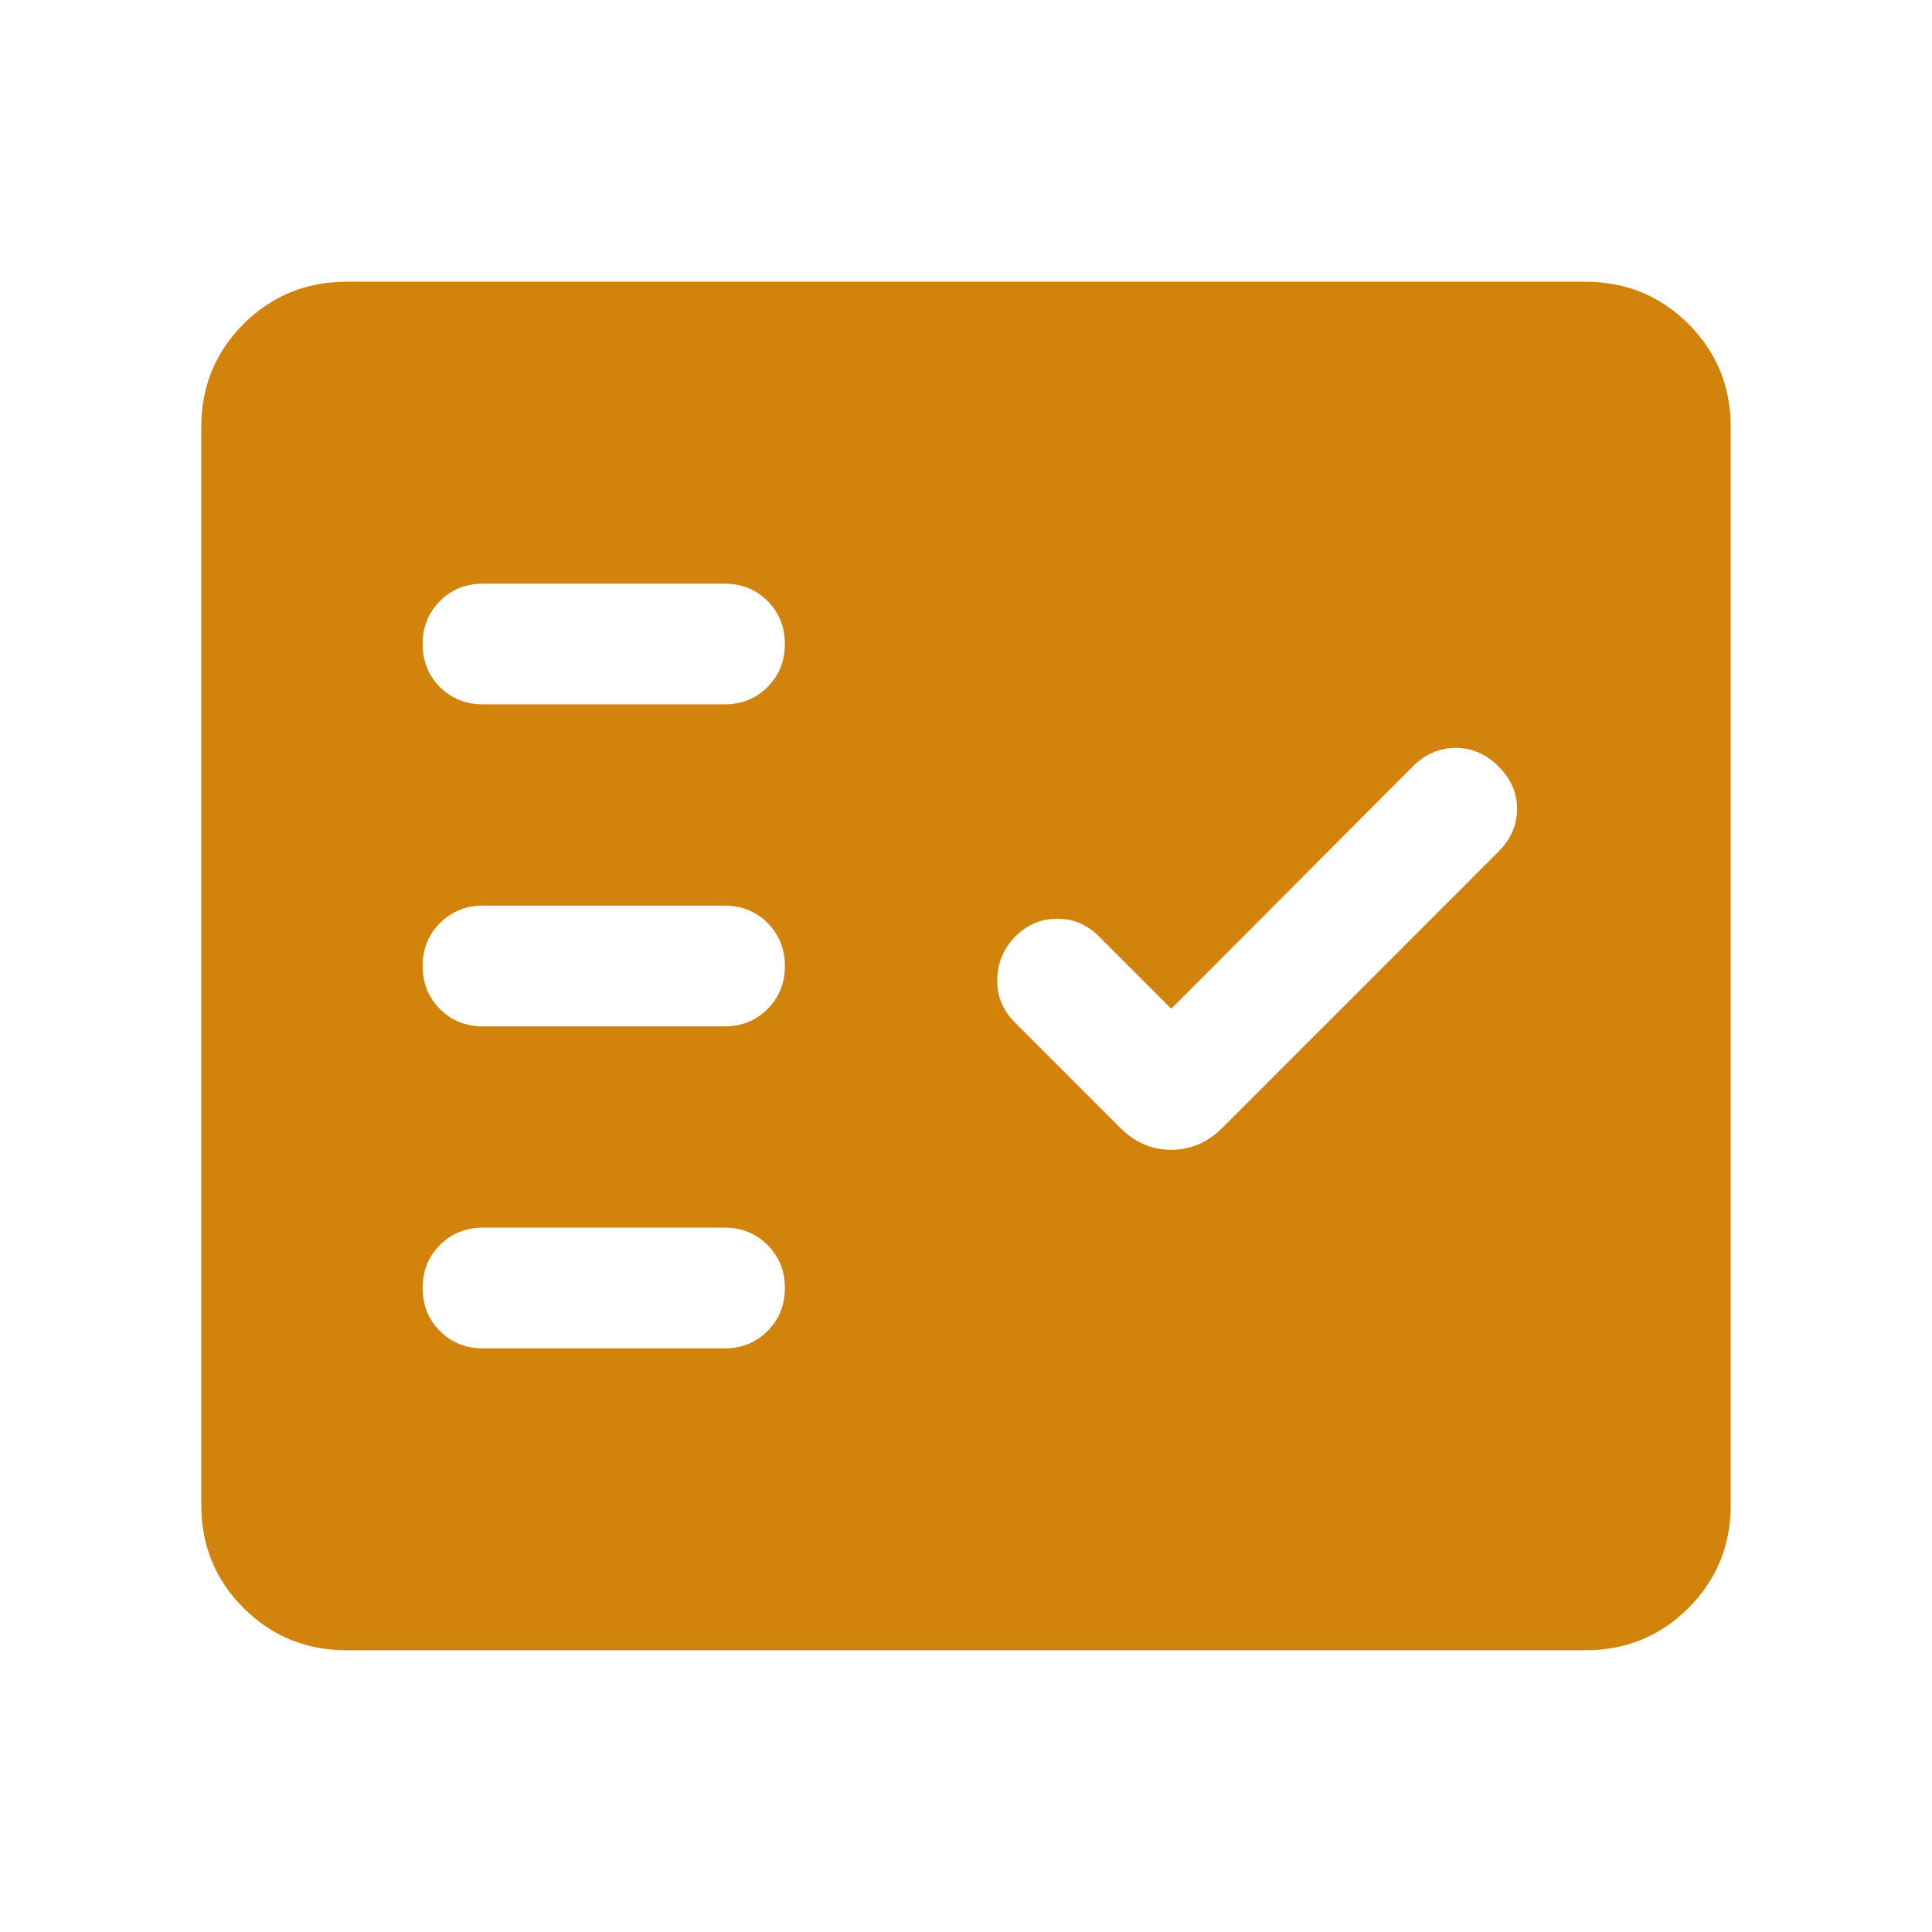 <svg width="40" height="40" viewBox="0 0 40 40" fill="none" xmlns="http://www.w3.org/2000/svg">
<g id="fact_check/yes">
<mask id="mask0_1432_6842" style="mask-type:alpha" maskUnits="userSpaceOnUse" x="0" y="0" width="40" height="40">
<rect id="Bounding box" width="40" height="40" fill="#D9D9D9"/>
</mask>
<g mask="url(#mask0_1432_6842)">
<path id="fact_check" d="M7.18 34.167C6.338 34.167 5.625 33.875 5.042 33.292C4.458 32.708 4.167 31.996 4.167 31.154V8.846C4.167 8.004 4.458 7.292 5.042 6.708C5.625 6.125 6.338 5.833 7.18 5.833H32.821C33.662 5.833 34.375 6.125 34.958 6.708C35.542 7.292 35.833 8.004 35.833 8.846V31.154C35.833 31.996 35.542 32.708 34.958 33.292C34.375 33.875 33.662 34.167 32.821 34.167H7.18ZM15 27.917C15.354 27.917 15.651 27.797 15.891 27.557C16.13 27.318 16.25 27.021 16.25 26.666C16.25 26.312 16.13 26.015 15.891 25.776C15.651 25.537 15.354 25.417 15 25.417H10C9.646 25.417 9.349 25.537 9.109 25.776C8.87 26.016 8.75 26.313 8.75 26.667C8.75 27.022 8.87 27.319 9.109 27.558C9.349 27.797 9.646 27.917 10 27.917H15ZM24.25 20.885L22.753 19.388C22.505 19.14 22.213 19.018 21.875 19.021C21.537 19.024 21.245 19.155 20.997 19.414C20.766 19.662 20.649 19.954 20.646 20.292C20.643 20.629 20.765 20.922 21.013 21.17L23.196 23.353C23.497 23.654 23.848 23.805 24.25 23.805C24.652 23.805 25.003 23.654 25.305 23.353L31.029 17.628C31.277 17.381 31.403 17.09 31.409 16.758C31.414 16.426 31.287 16.131 31.029 15.872C30.77 15.613 30.473 15.484 30.138 15.484C29.802 15.484 29.505 15.613 29.247 15.872L24.25 20.885ZM15 21.25C15.354 21.25 15.651 21.13 15.891 20.891C16.13 20.651 16.25 20.354 16.25 20C16.25 19.645 16.13 19.348 15.891 19.109C15.651 18.87 15.354 18.75 15 18.75H10C9.646 18.75 9.349 18.87 9.109 19.11C8.87 19.349 8.75 19.646 8.75 20.001C8.75 20.355 8.87 20.652 9.109 20.891C9.349 21.13 9.646 21.25 10 21.25H15ZM15 14.583C15.354 14.583 15.651 14.464 15.891 14.224C16.13 13.984 16.25 13.687 16.25 13.333C16.25 12.979 16.13 12.682 15.891 12.443C15.651 12.203 15.354 12.084 15 12.084H10C9.646 12.084 9.349 12.203 9.109 12.443C8.87 12.683 8.75 12.98 8.75 13.334C8.75 13.688 8.87 13.985 9.109 14.225C9.349 14.464 9.646 14.583 10 14.583H15Z" fill="#D2830C"/>
</g>
</g>
</svg>

